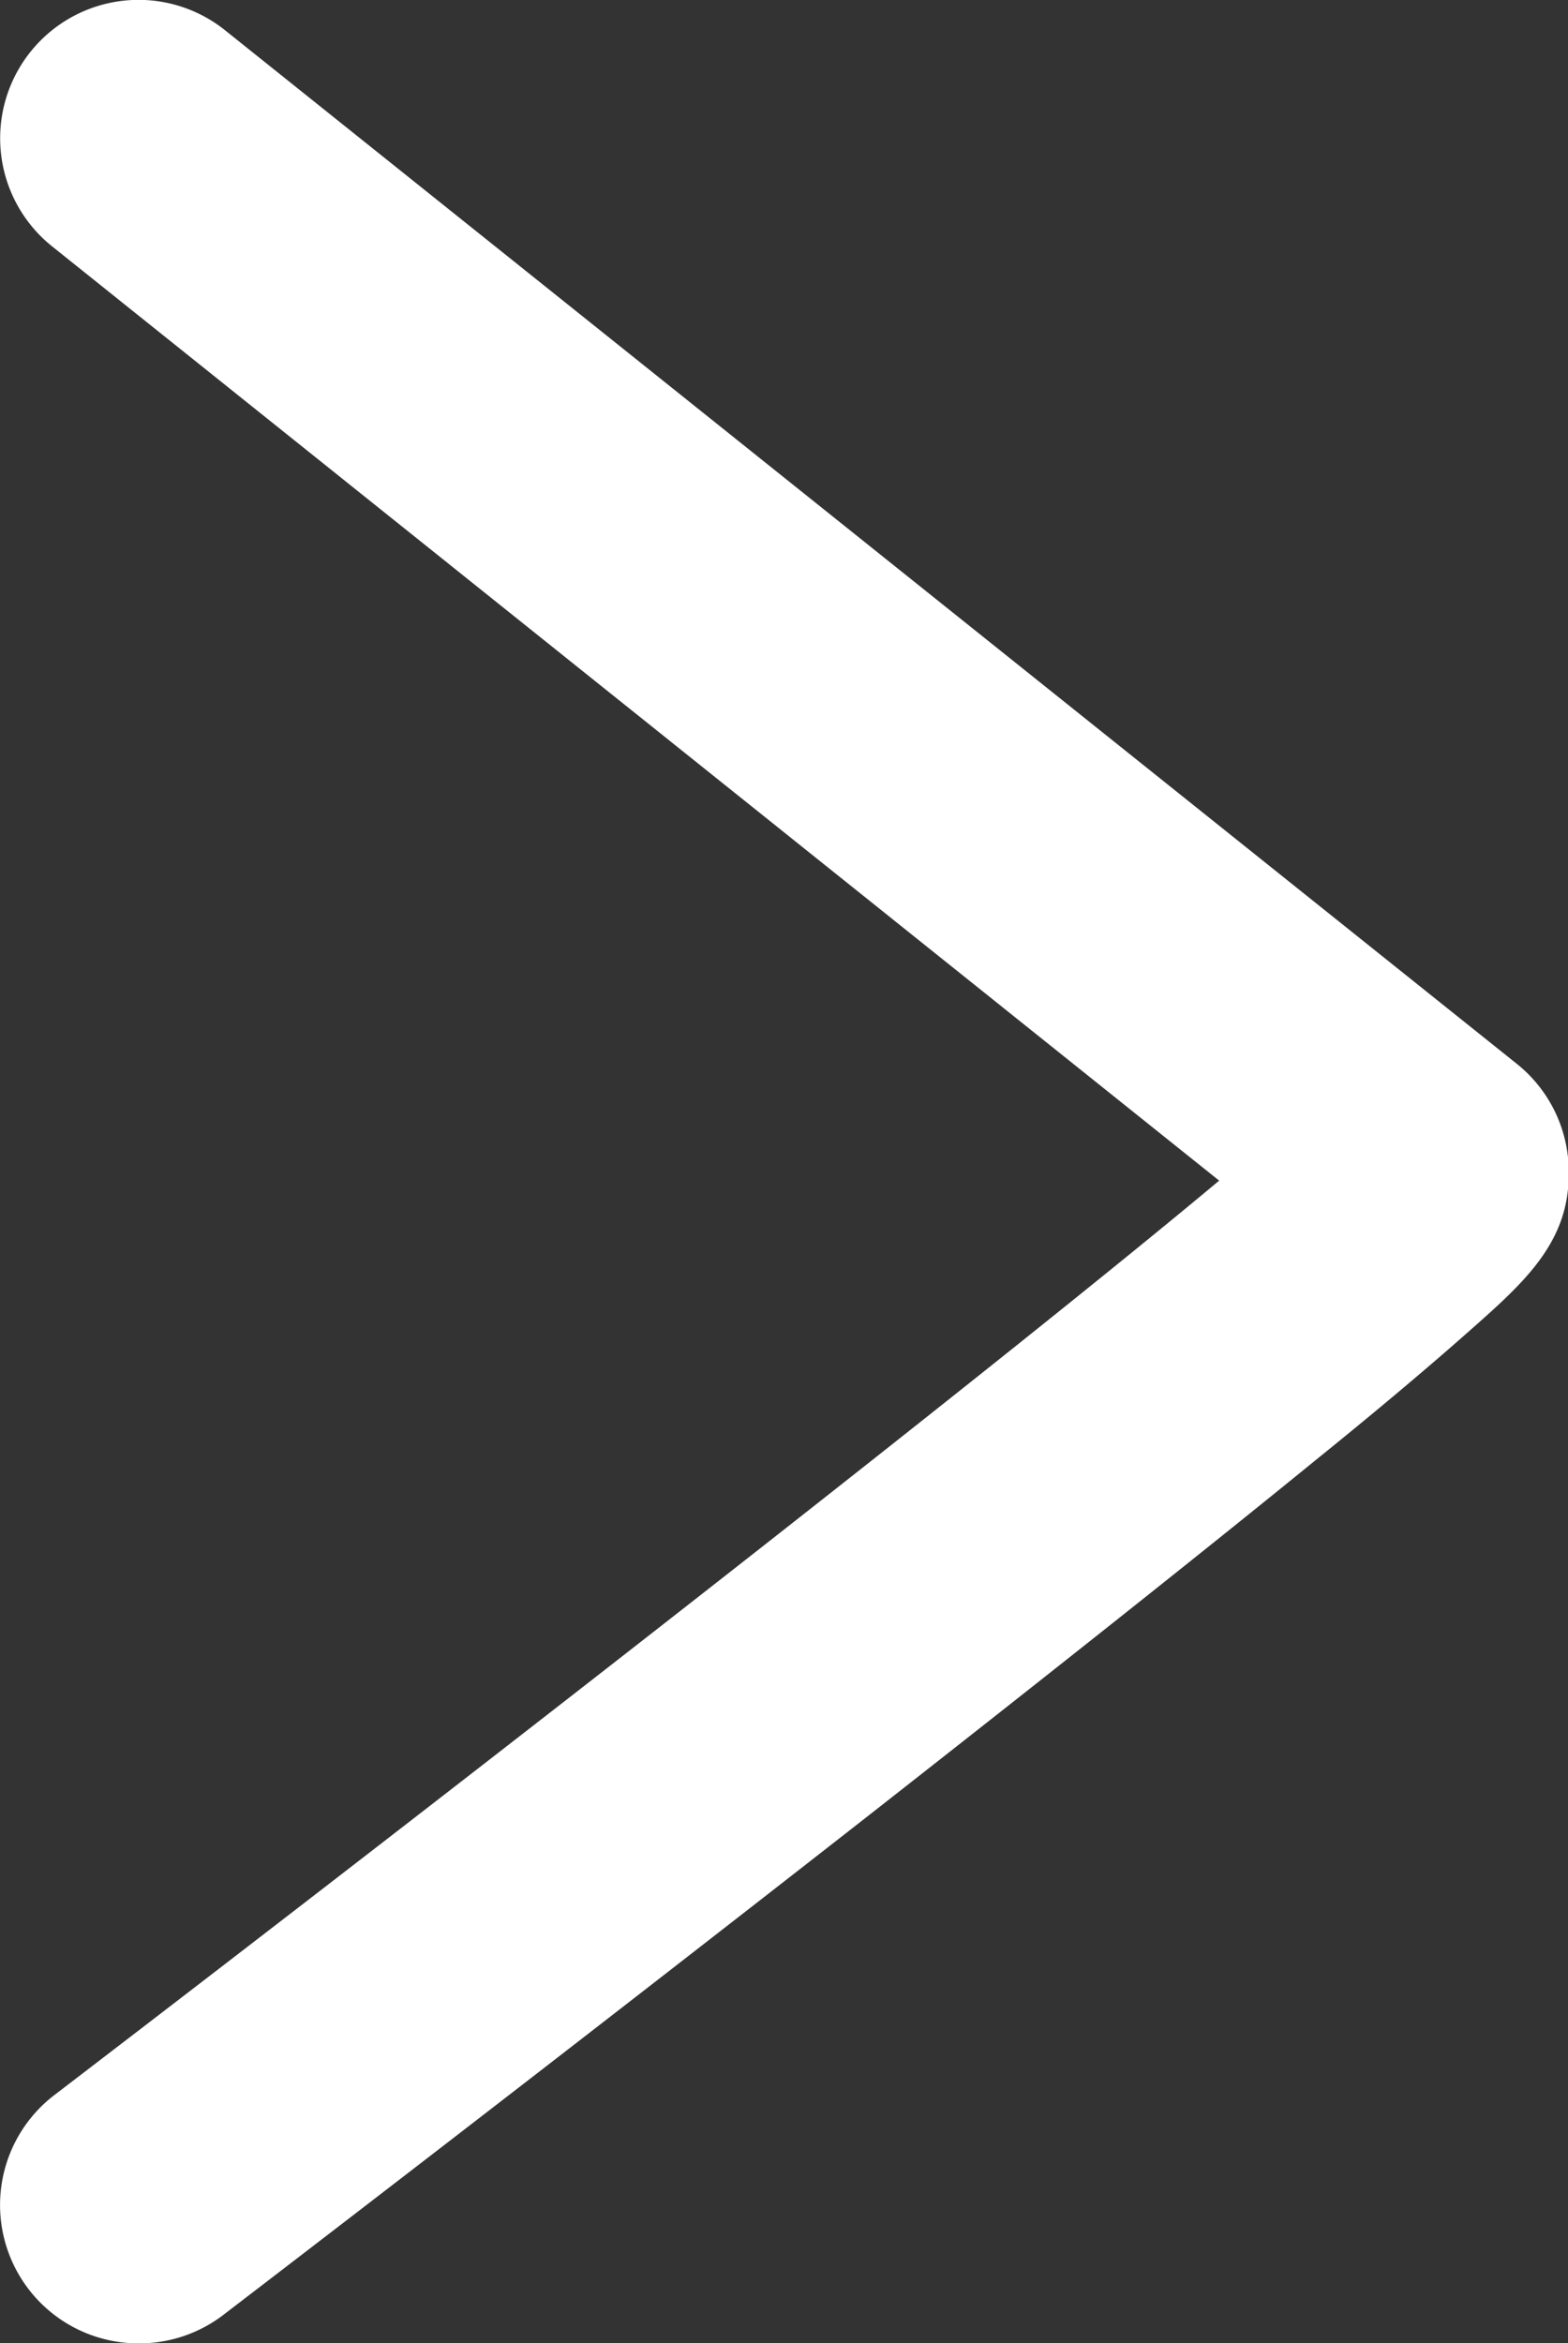 <svg xmlns="http://www.w3.org/2000/svg" width="8.5" height="12.7"><rect width="100%" height="100%" fill="#333333" stroke="none"/><path fill="#fff" d="M.751 12.701a.75.75 0 0 1-.456-1.346c2.46-1.883 5.164-3.995 6.314-4.956L.282 1.335A.75.75 0 0 1 1.22.164l7 5.6a.75.75 0 0 1 .284.6c0 .377-.247.592-.555.864-.189.167-.463.4-.816.685-.585.477-1.4 1.124-2.418 1.922a450 450 0 0 1-3.506 2.713.75.75 0 0 1-.458.153" data-name="パス 28202"/></svg>